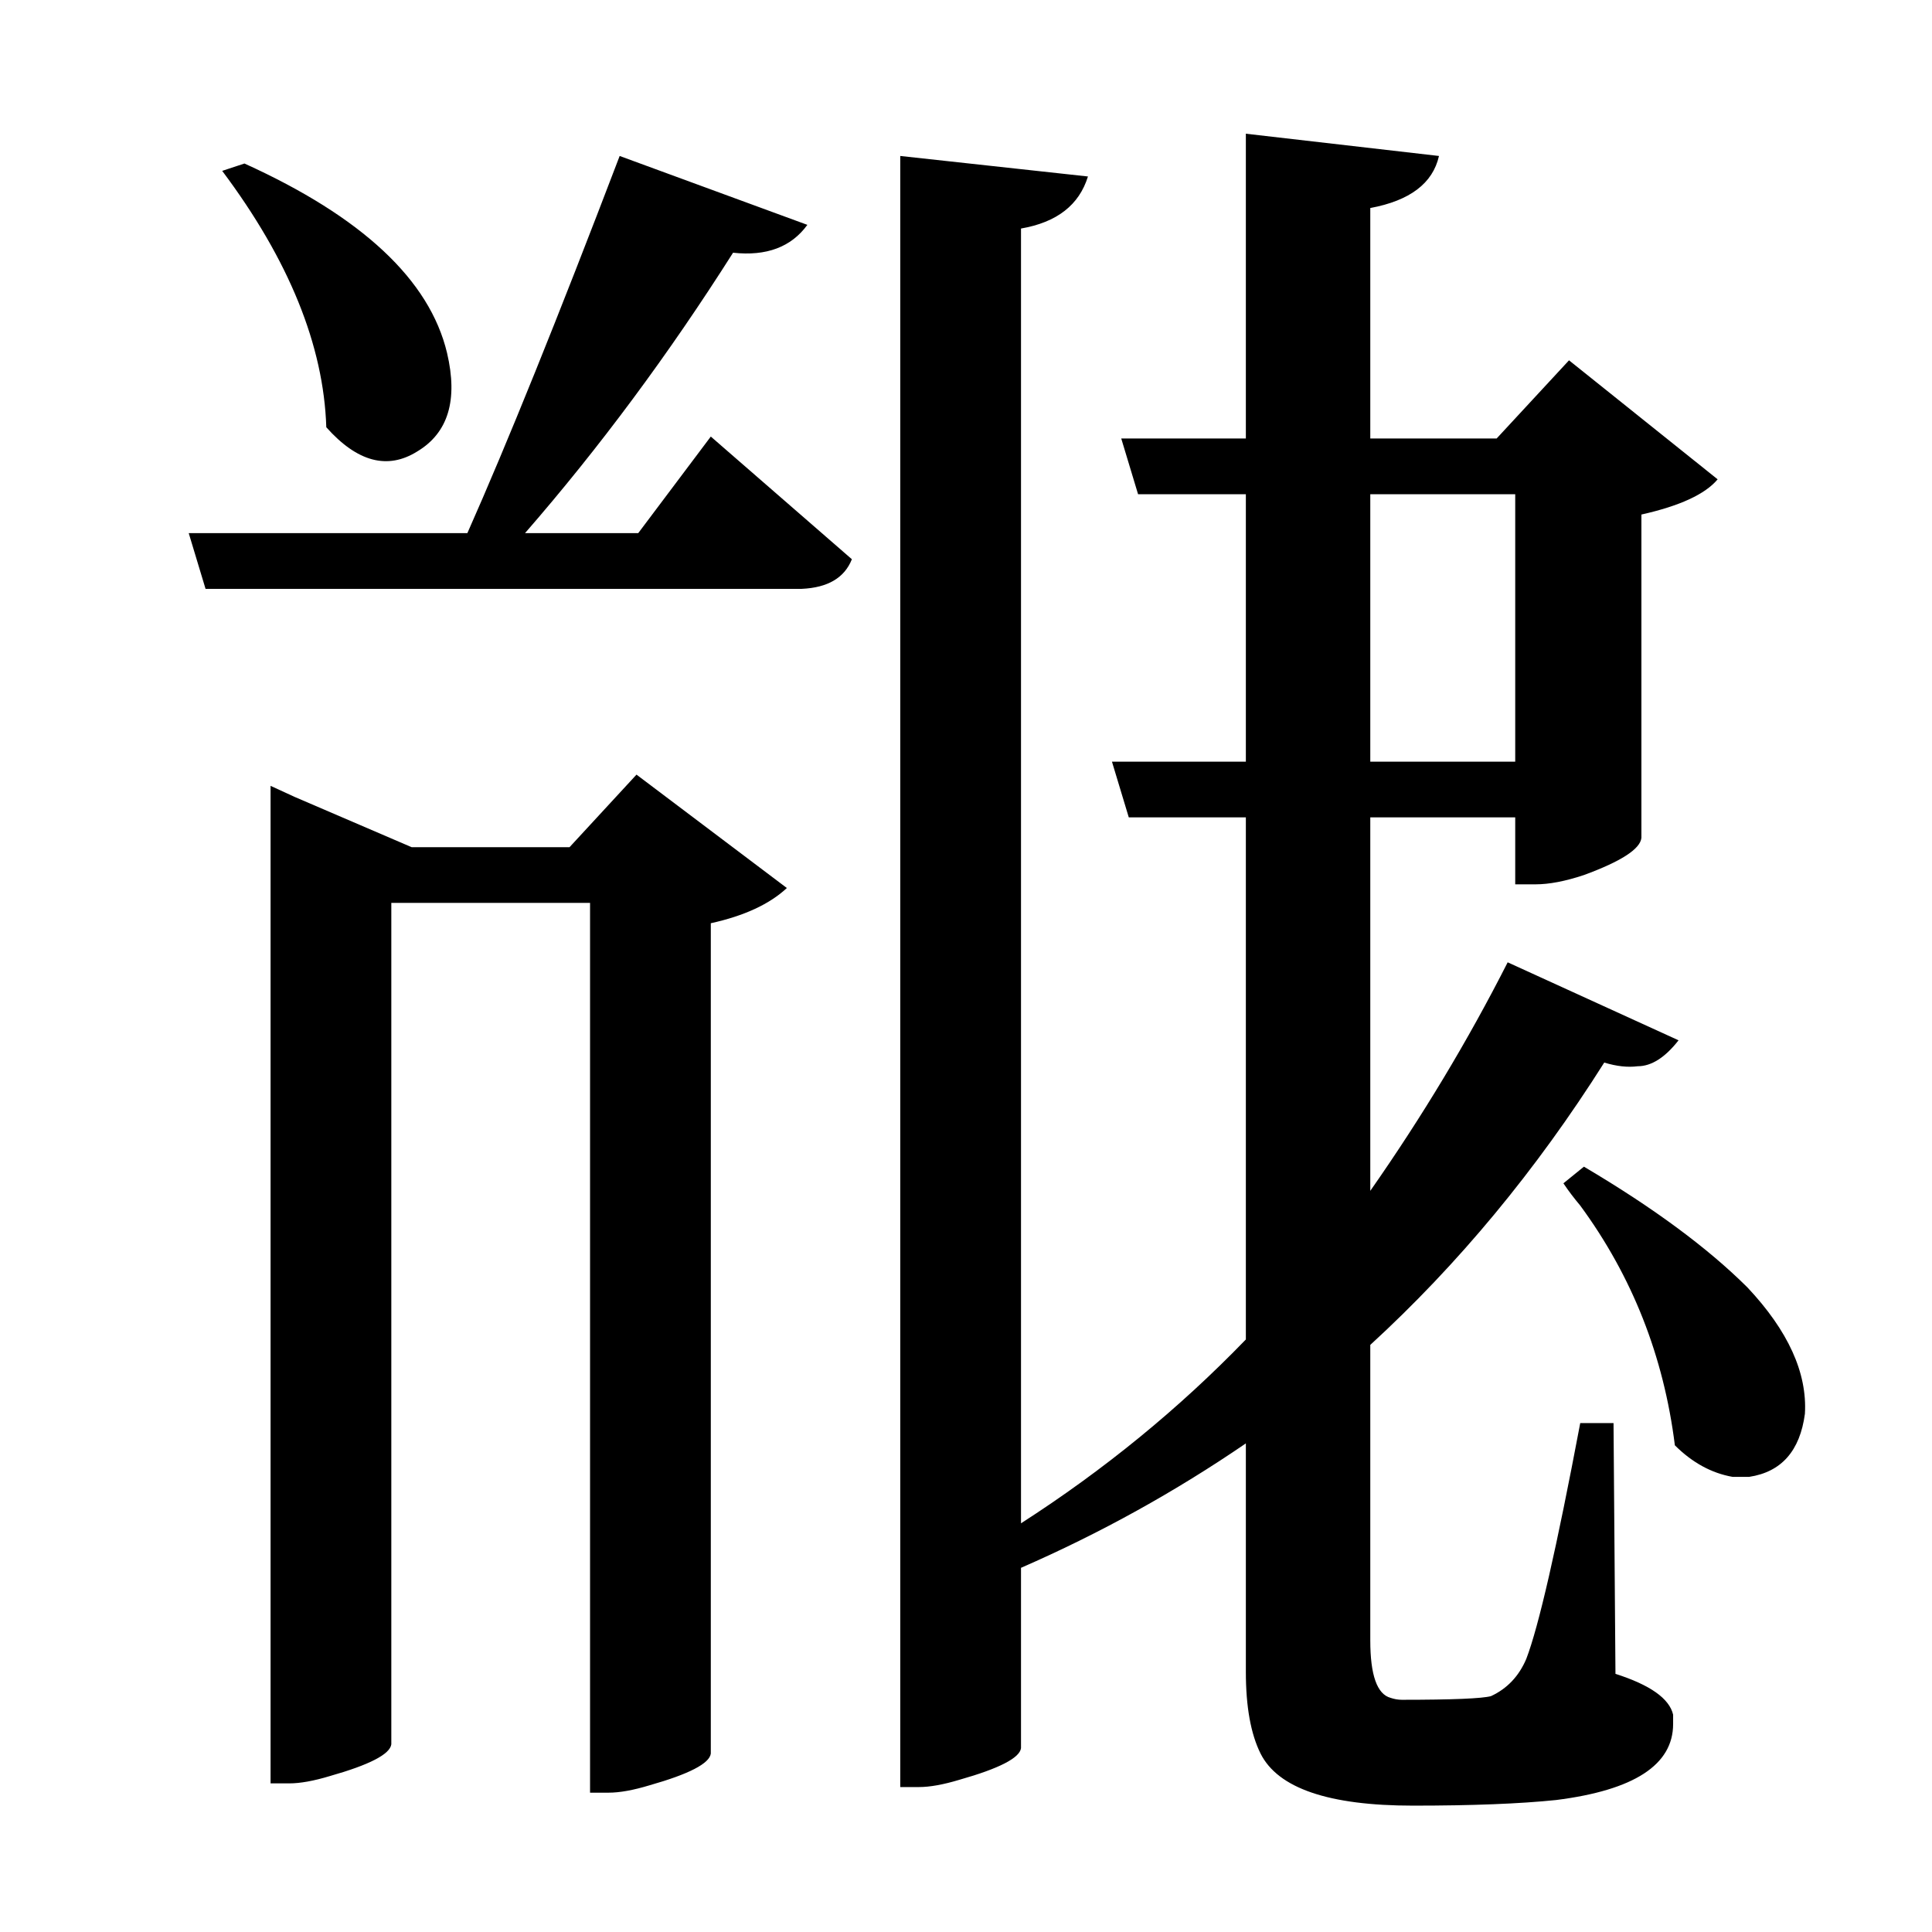 <?xml version="1.0" encoding="UTF-8"?>
<svg xmlns="http://www.w3.org/2000/svg" xmlns:xlink="http://www.w3.org/1999/xlink" width="156pt" height="156pt" viewBox="0 0 156 156" version="1.1">
<defs>
<g>
<symbol overflow="visible" id="glyph0-0">
<path style="stroke:none;" d=""/>
</symbol>
<symbol overflow="visible" id="glyph0-1">
<path style="stroke:none;" d="M 127.5 1.656 C 130.301 2.551 131.852 3.648 132.156 4.953 C 132.156 5.254 132.156 5.504 132.156 5.703 C 132.156 9.004 129.004 11.051 122.703 11.844 C 119.797 12.145 115.945 12.297 111.156 12.297 C 104.352 12.297 100.25 10.895 98.844 8.094 C 98.051 6.5 97.656 4.301 97.656 1.5 L 97.656 -16.953 C 91.945 -13.047 85.895 -9.695 79.5 -6.906 L 79.5 7.656 C 79.395 8.445 77.742 9.297 74.547 10.203 C 73.242 10.598 72.145 10.797 71.25 10.797 L 69.75 10.797 L 69.75 -120.906 L 84.906 -119.25 C 84.195 -116.945 82.395 -115.547 79.5 -115.047 L 79.5 -10.5 C 86.195 -14.801 92.25 -19.75 97.656 -25.344 L 97.656 -67.5 L 88.203 -67.5 L 86.844 -72 L 97.656 -72 L 97.656 -93.594 L 88.953 -93.594 L 87.594 -98.094 L 97.656 -98.094 L 97.656 -122.703 L 113.25 -120.906 C 112.75 -118.695 110.898 -117.297 107.703 -116.703 L 107.703 -98.094 L 117.906 -98.094 L 123.75 -104.406 L 135.75 -94.797 C 134.75 -93.598 132.695 -92.648 129.594 -91.953 L 129.594 -65.844 C 129.5 -64.945 127.953 -63.945 124.953 -62.844 C 123.453 -62.344 122.148 -62.094 121.047 -62.094 L 119.406 -62.094 L 119.406 -67.5 L 107.703 -67.5 L 107.703 -37.344 C 111.898 -43.344 115.598 -49.492 118.797 -55.797 L 132.594 -49.5 C 131.5 -48.102 130.398 -47.406 129.297 -47.406 C 128.492 -47.301 127.594 -47.398 126.594 -47.703 C 121.094 -39.004 114.797 -31.406 107.703 -24.906 L 107.703 -1.047 C 107.703 1.754 108.25 3.301 109.344 3.594 C 109.645 3.695 109.945 3.75 110.25 3.75 C 114.352 3.75 116.754 3.648 117.453 3.453 C 118.754 2.848 119.703 1.848 120.297 0.453 C 121.297 -2.148 122.75 -8.5 124.656 -18.594 L 127.344 -18.594 Z M 48.594 -90.453 L 54.453 -98.25 L 65.844 -88.344 C 65.25 -86.844 63.898 -86.047 61.797 -85.953 L 13.656 -85.953 L 12.297 -90.453 L 34.797 -90.453 C 37.992 -97.648 42.094 -107.801 47.094 -120.906 L 62.25 -115.344 C 60.945 -113.551 58.945 -112.801 56.25 -113.094 C 51.051 -104.895 45.453 -97.348 39.453 -90.453 Z M 16.797 -120.297 C 26.297 -115.992 31.75 -110.895 33.156 -105 C 34.051 -101.195 33.25 -98.547 30.75 -97.047 C 28.352 -95.547 25.906 -96.195 23.406 -99 C 23.195 -105.602 20.395 -112.504 15 -119.703 Z M 107.703 -93.594 L 107.703 -72 L 119.406 -72 L 119.406 -93.594 Z M 43.047 -65.094 L 48.453 -70.953 L 60.594 -61.797 C 59.195 -60.492 57.148 -59.547 54.453 -58.953 L 54.453 8.094 C 54.348 8.895 52.695 9.75 49.5 10.656 C 48.195 11.051 47.098 11.25 46.203 11.25 L 44.703 11.25 L 44.703 -60.594 L 28.656 -60.594 L 28.656 7.344 C 28.551 8.145 26.898 9 23.703 9.906 C 22.398 10.301 21.301 10.5 20.406 10.5 L 18.906 10.5 L 18.906 -70.047 L 20.844 -69.156 L 30.297 -65.094 Z M 138.156 -29.547 C 141.445 -26.047 142.992 -22.645 142.797 -19.344 C 142.398 -16.344 140.898 -14.645 138.297 -14.25 C 137.797 -14.25 137.348 -14.25 136.953 -14.25 C 135.254 -14.551 133.703 -15.398 132.297 -16.797 C 131.398 -23.992 128.852 -30.445 124.656 -36.156 C 124.156 -36.75 123.703 -37.348 123.297 -37.953 L 124.953 -39.297 C 130.547 -35.992 134.945 -32.742 138.156 -29.547 Z M 138.156 -29.547 "/>
</symbol>
</g>
</defs>
<g id="surface486">
<rect x="0" y="0" width="156" height="156" style="fill:rgb(100%,100%,100%);fill-opacity:0;stroke:none;"/>
<g style="fill:rgb(0%,0%,0%);fill-opacity:1;">
  <use xlink:href="#glyph0-1" x="2.941" y="133.5"/>
</g>
</g>
</svg>

